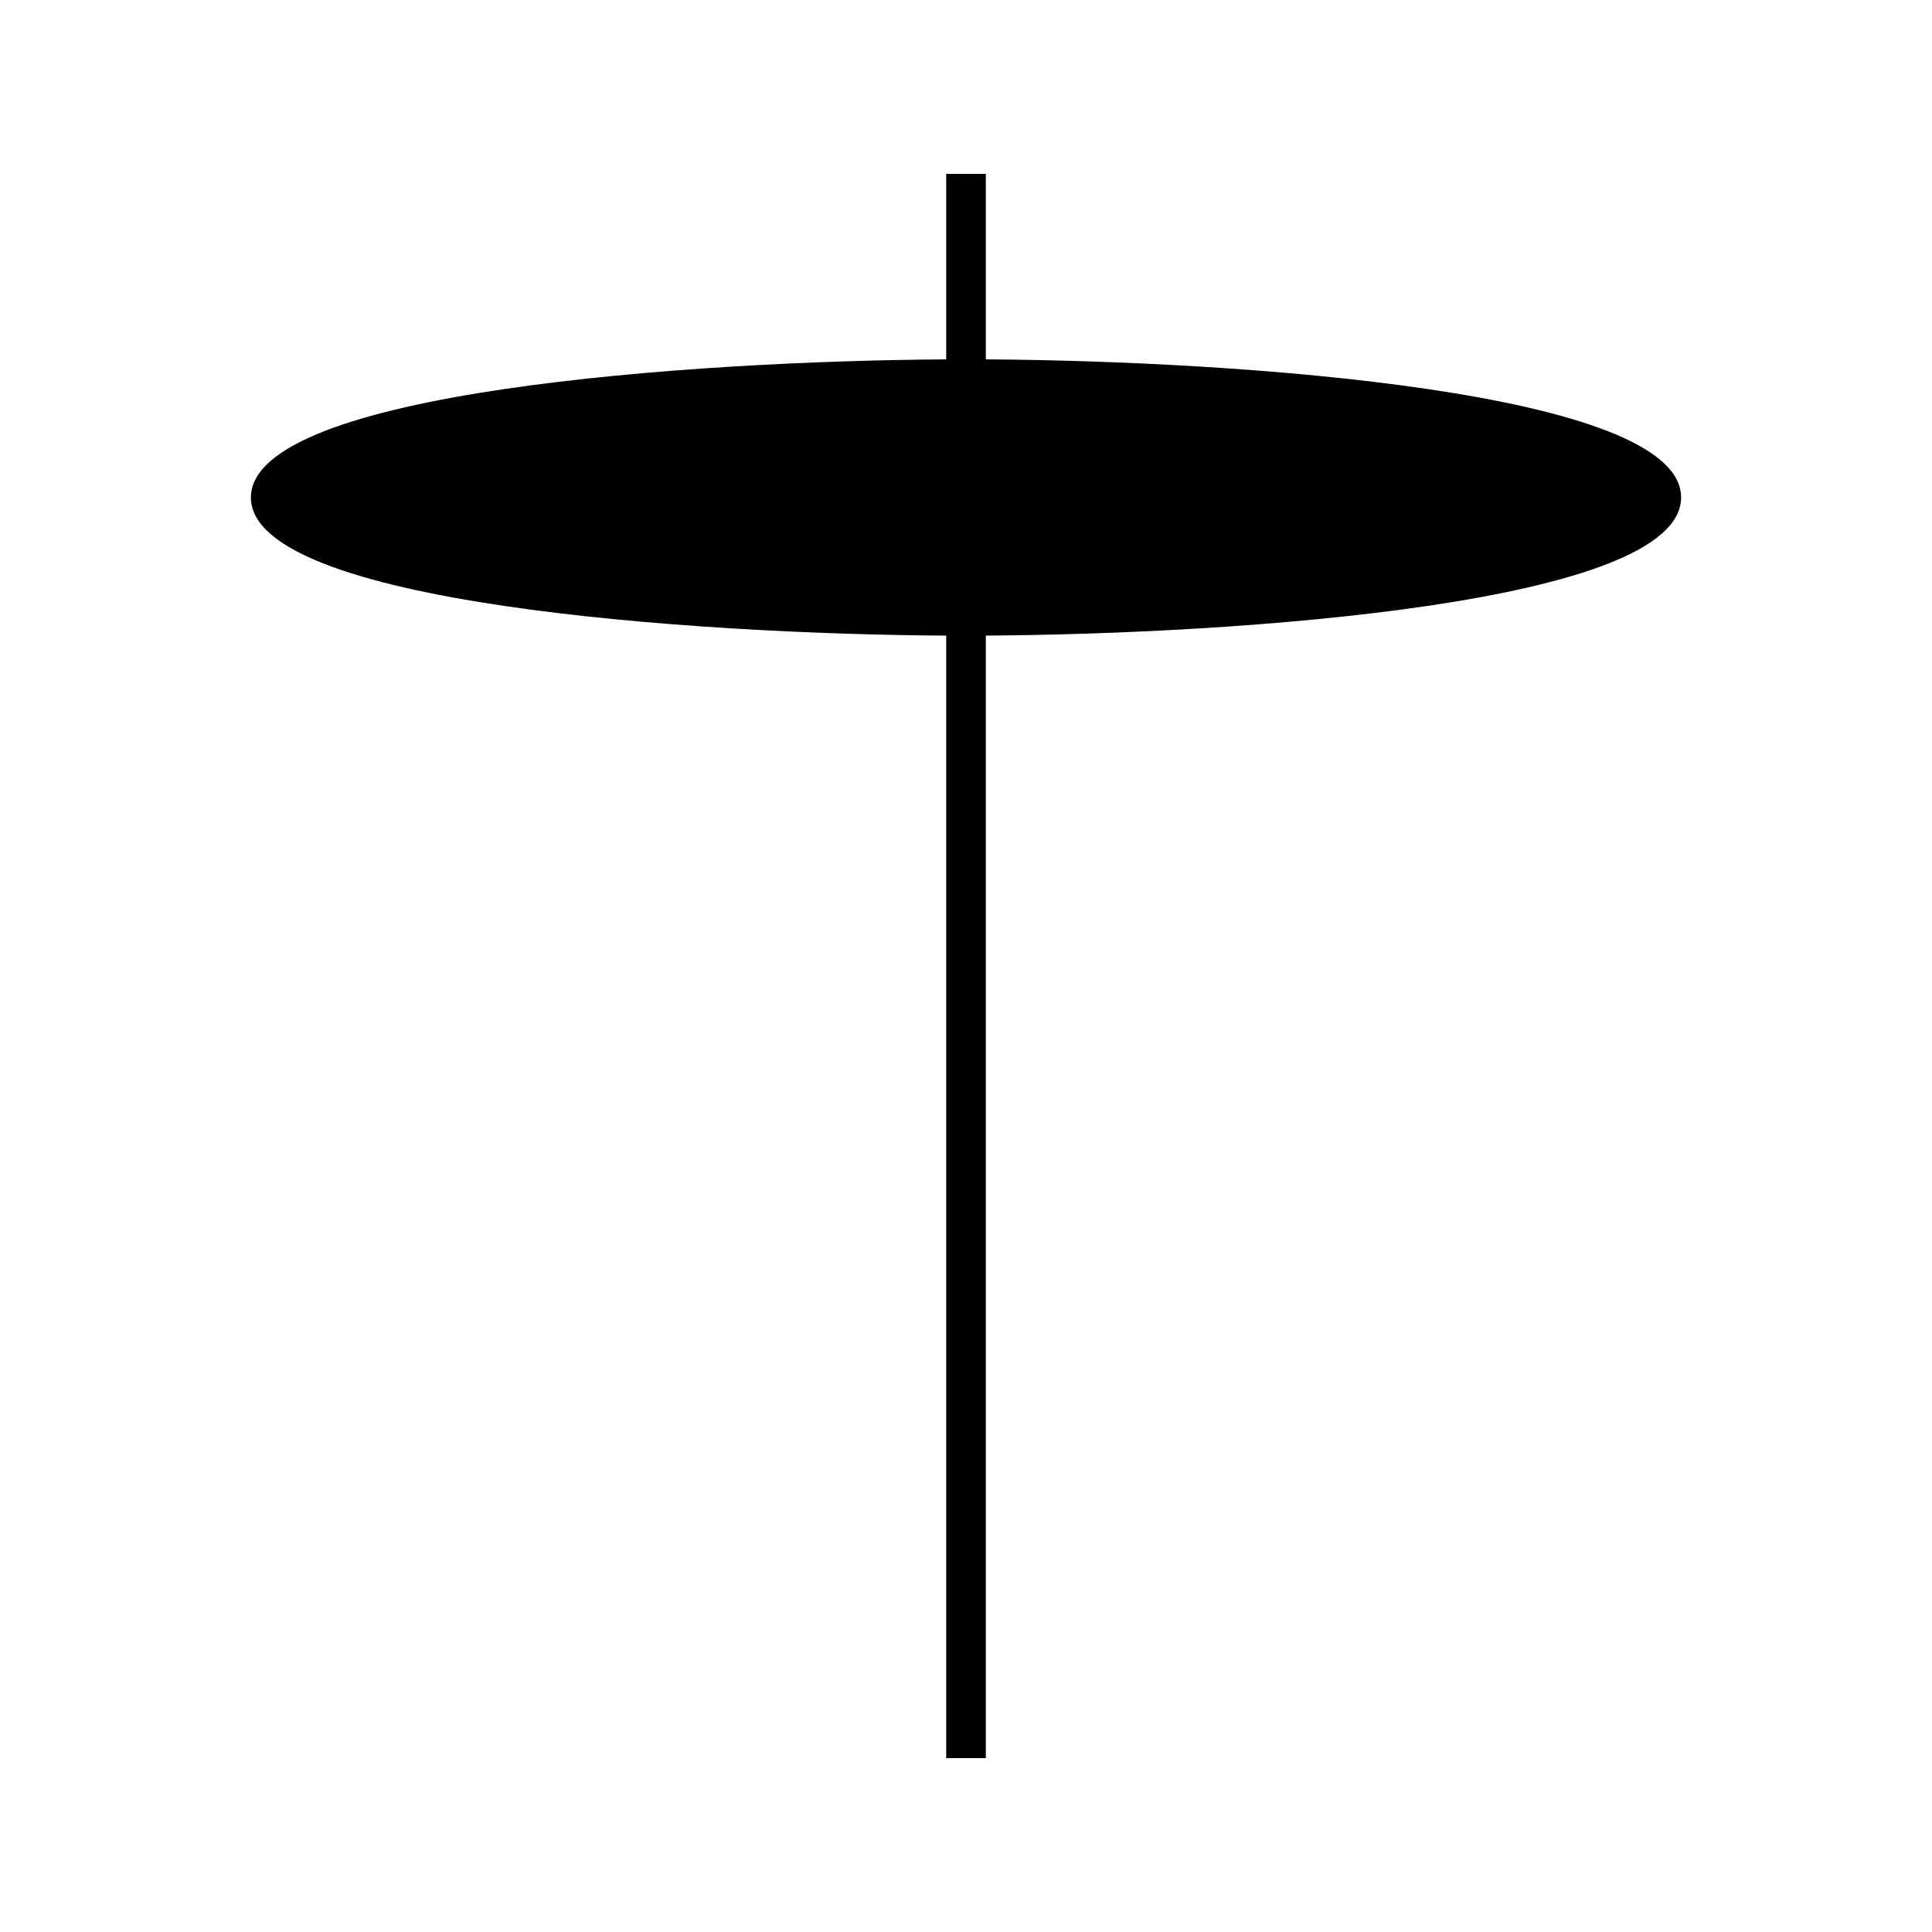<?xml version="1.0" encoding="UTF-8"?>
<!-- Uploaded to: SVG Repo, www.svgrepo.com, Generator: SVG Repo Mixer Tools -->
<svg fill="#000000" width="800px" height="800px" version="1.1" viewBox="144 144 512 512" xmlns="http://www.w3.org/2000/svg">
 <path d="m405.25 239.24v-49.164h-10.496v49.164c-66.68 0.398-184.26 8.391-184.26 36.602 0 28.215 117.58 36.207 184.26 36.605v297.47h10.496v-297.48c66.68-0.398 184.26-8.391 184.26-36.605 0-28.207-117.58-36.199-184.26-36.594z"/>
</svg>